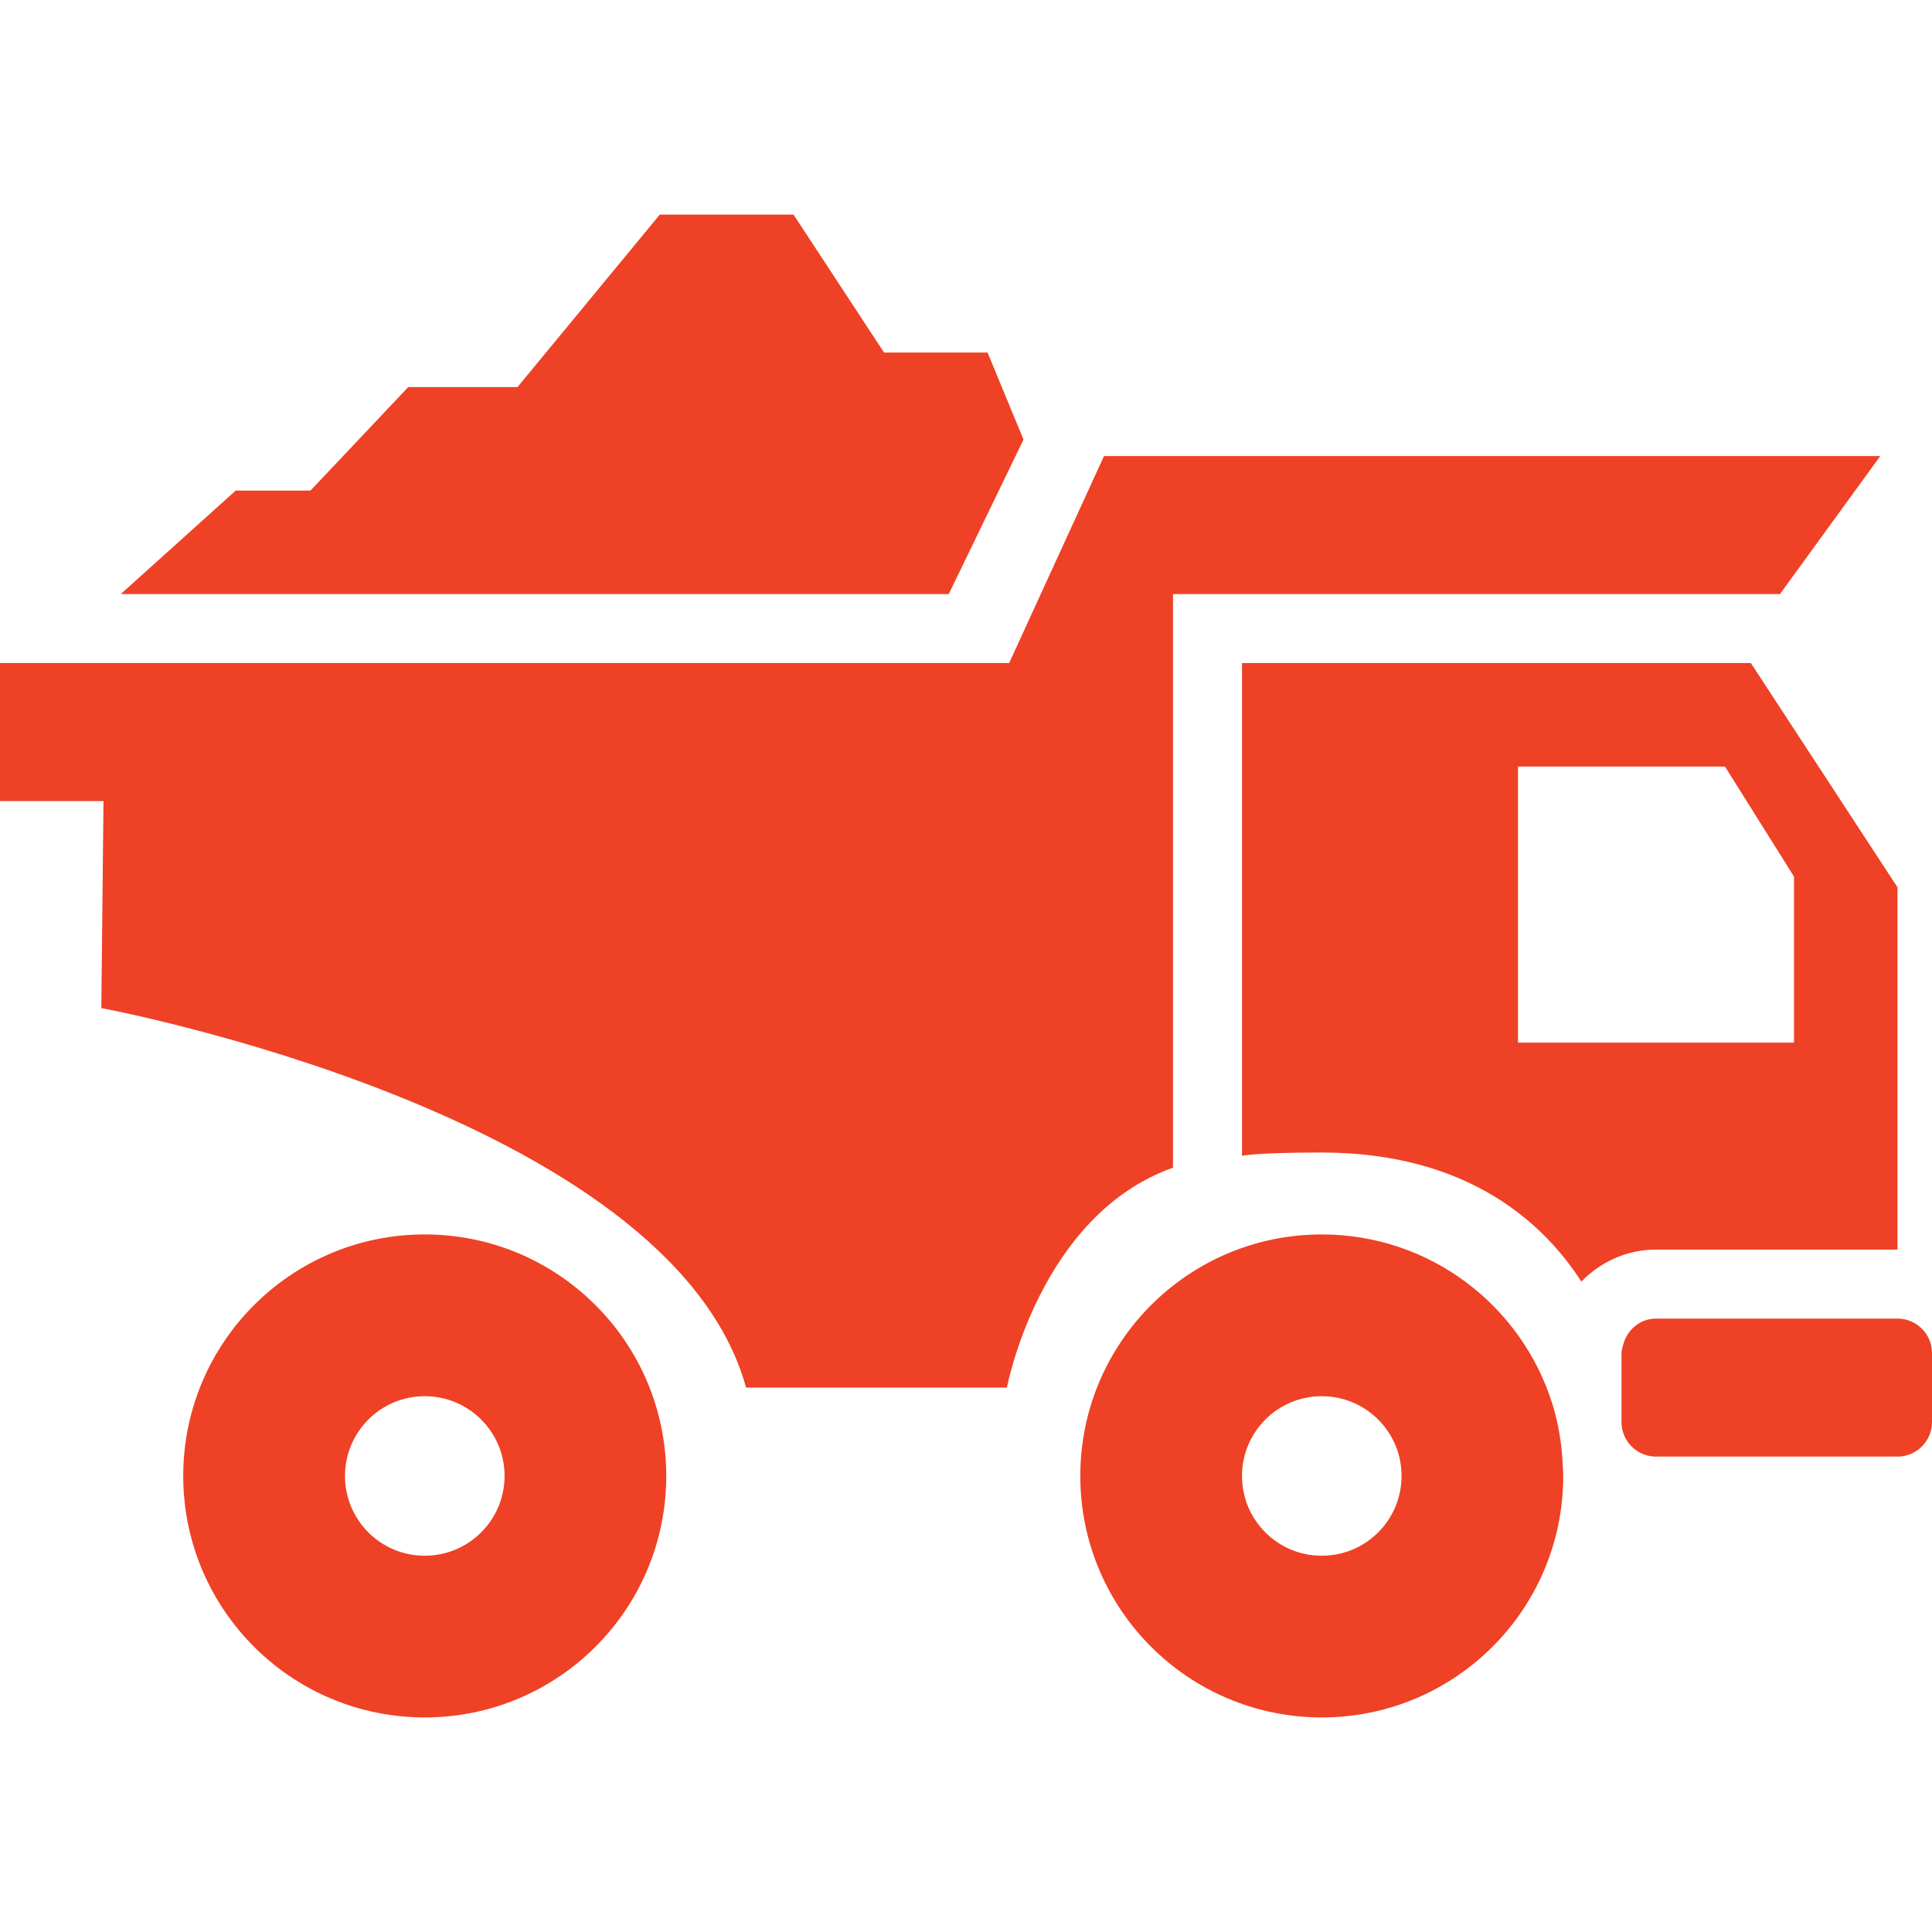 <?xml version="1.0"?>
<svg xmlns="http://www.w3.org/2000/svg" xmlns:xlink="http://www.w3.org/1999/xlink" version="1.1" id="Capa_1" x="0px" y="0px" width="512px" height="512px" viewBox="0 0 98 98" style="enable-background:new 0 0 98 98;" xml:space="preserve"><g><g>
	<g id="iconos_35_">
		<path d="M33.795,74.866c0-6.766-5.483-12.25-12.25-12.25c-6.766,0-12.25,5.484-12.25,12.25c0,6.767,5.484,12.25,12.25,12.25    C28.312,87.116,33.795,81.633,33.795,74.866z M17.5,74.866c0-2.233,1.811-4.045,4.045-4.045s4.049,1.812,4.049,4.045    c0,2.236-1.812,4.048-4.049,4.048C19.311,78.916,17.5,77.106,17.5,74.866z" data-original="#000000" class="active-path" data-old_color="#000000" fill="#EF4125"/>
		<path d="M63,33.634v24.993c0,0,0.67-0.166,4.045-0.166c7.523,0,11.34,3.696,13.17,6.551c0.957-0.997,2.296-1.627,3.785-1.627    h12.25V45.009l-7.438-11.375H63z M91,52.885H77v-14h10.5l3.5,5.579V52.885z" data-original="#000000" class="active-path" data-old_color="#000000" fill="#EF4125"/>
		<path d="M5.14,51.135c0,0,28.875,5.356,32.704,19.25h13.232c0,0,1.643-8.75,8.424-11.155V30.134h30.789l5.086-7H56l-4.812,10.5H0    v7h5.25L5.14,51.135z" data-original="#000000" class="active-path" data-old_color="#000000" fill="#EF4125"/>
		<path d="M84,66.885c-0.814,0-1.473,0.572-1.664,1.328c-0.035,0.14-0.086,0.272-0.086,0.422v3.5c0,0.966,0.783,1.75,1.75,1.75    h12.25c0.965,0,1.75-0.784,1.75-1.75v-3.5c0-0.965-0.785-1.75-1.75-1.75H84z" data-original="#000000" class="active-path" data-old_color="#000000" fill="#EF4125"/>
		<path d="M79.295,74.866c0-0.166-0.018-0.325-0.023-0.489c-0.043-1.088-0.213-2.142-0.521-3.138    c-1.547-4.994-6.199-8.623-11.703-8.623c-6.767,0-12.25,5.484-12.25,12.25c0,6.767,5.483,12.25,12.25,12.25    S79.295,81.633,79.295,74.866z M63,74.866c0-2.233,1.811-4.045,4.045-4.045c2.236,0,4.049,1.812,4.049,4.045    c0,2.236-1.811,4.048-4.049,4.048C64.811,78.916,63,77.106,63,74.866z" data-original="#000000" class="active-path" data-old_color="#000000" fill="#EF4125"/>
		<polygon points="51.918,22.297 50.094,17.884 44.844,17.884 40.25,10.884 33.469,10.884 26.25,19.634 20.707,19.634 15.75,24.884     11.957,24.884 6.125,30.134 48.125,30.134   " data-original="#000000" class="active-path" data-old_color="#000000" fill="#EF4125"/>
	</g>
</g></g> </svg>
